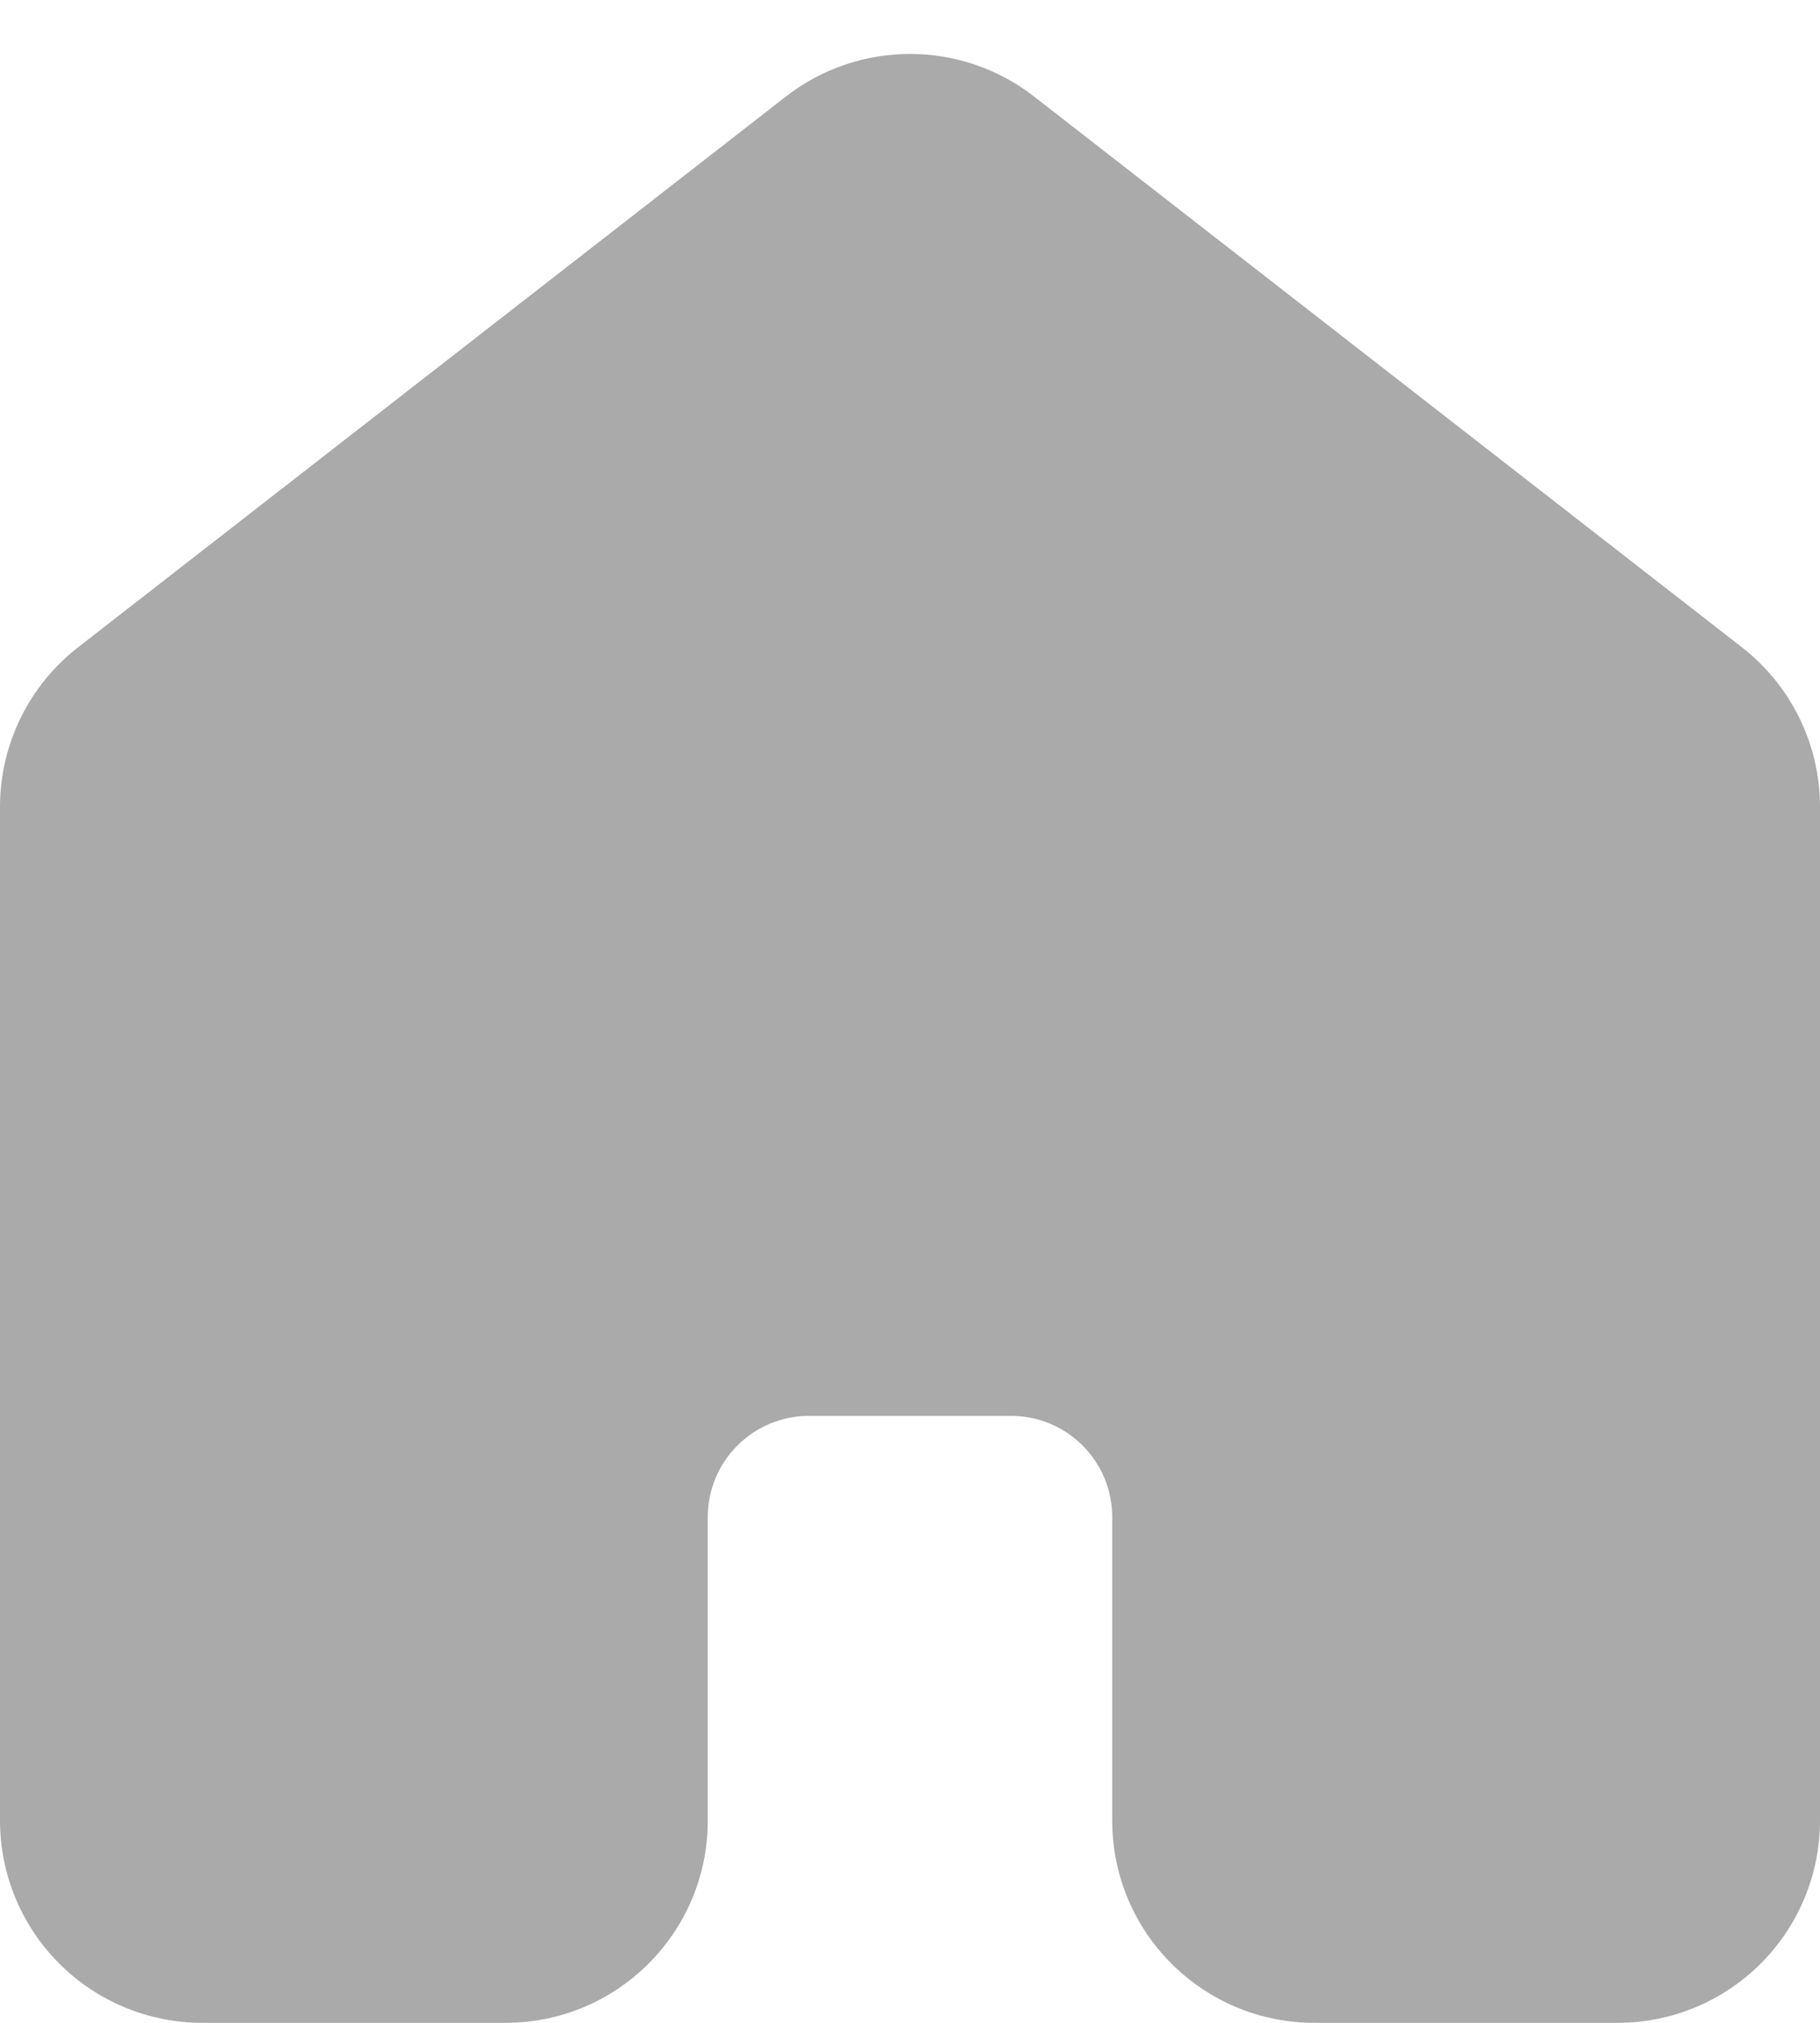 <svg width="18" height="20" viewBox="0 0 18 20" fill="none" xmlns="http://www.w3.org/2000/svg">
<g clip-path="url(#clip0_304_147)">
<path d="M17.228 6.4C17.715 6.779 18 7.361 18 7.978V18C18 18.53 17.789 19.039 17.414 19.414C17.039 19.789 16.53 20 16 20H13C11.895 20 11 19.105 11 18V14.999C11 14.447 10.552 13.999 10 13.999H8C7.448 13.999 7 14.447 7 14.999V18C7 19.105 6.105 20 5 20H2C1.47 20 0.961 19.789 0.586 19.414C0.211 19.039 3.31146e-05 18.53 0 18V7.978C0 7.361 0.285 6.779 0.772 6.4L7.772 0.955C8.494 0.393 9.506 0.393 10.228 0.955L17.228 6.4Z" fill="#AAAAAA"/>
<g clip-path="url(#clip1_304_147)">
</g>
</g>
<defs>
<clipPath id="clip0_304_147">
<rect width="18" height="20" fill="white"/>
</clipPath>
<clipPath id="clip1_304_147">
<rect width="565" height="565" fill="white" transform="translate(-266.301 -266.5)"/>
</clipPath>
</defs>
</svg>
